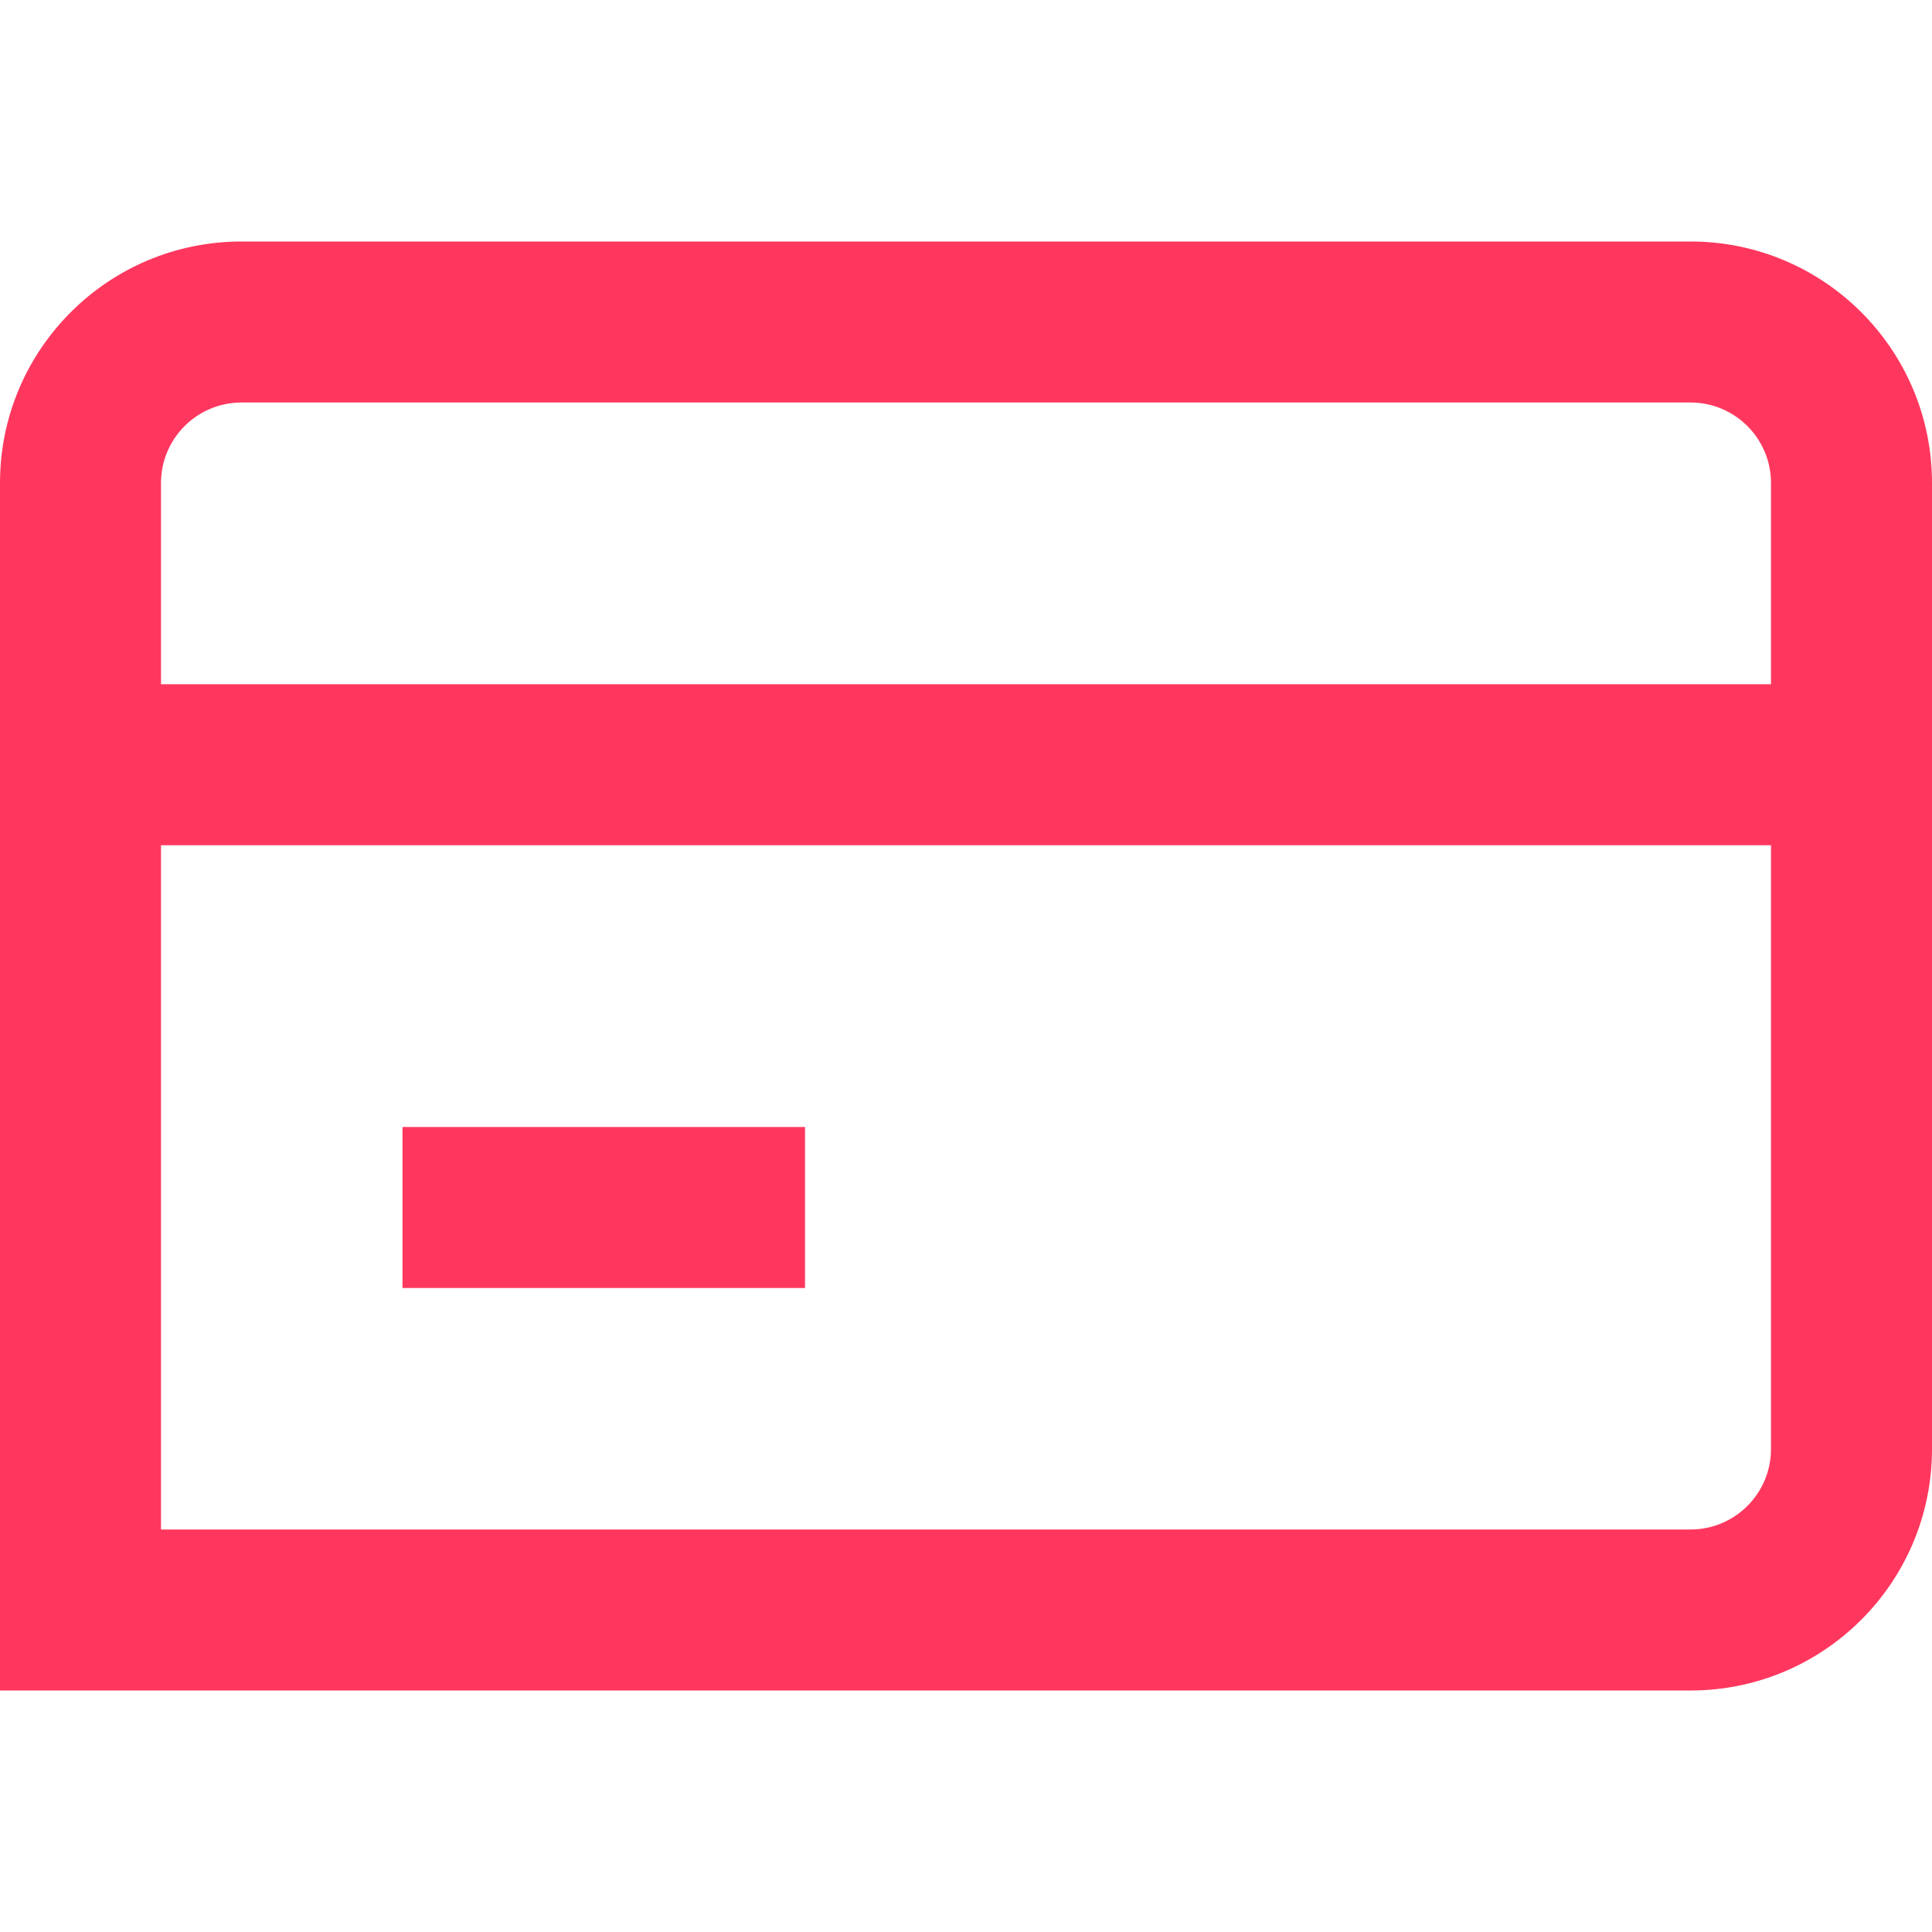 <svg width="24" height="24" viewBox="0 0 24 24" fill="none" xmlns="http://www.w3.org/2000/svg">
<g id="Card Cues">
<path id="Combined Shape" fill-rule="evenodd" clip-rule="evenodd" d="M24 18V6C24 4.343 22.657 3 21 3H3C1.343 3 0 4.343 0 6V21H21C22.657 21 24 19.657 24 18ZM2 6V8.5H22V6C22 5.448 21.552 5 21 5H3C2.448 5 2 5.448 2 6ZM22 18V10.5H2V19H21C21.552 19 22 18.552 22 18ZM10 16H5V14H10V16Z" fill="#FF375E"/>
</g>
</svg>
